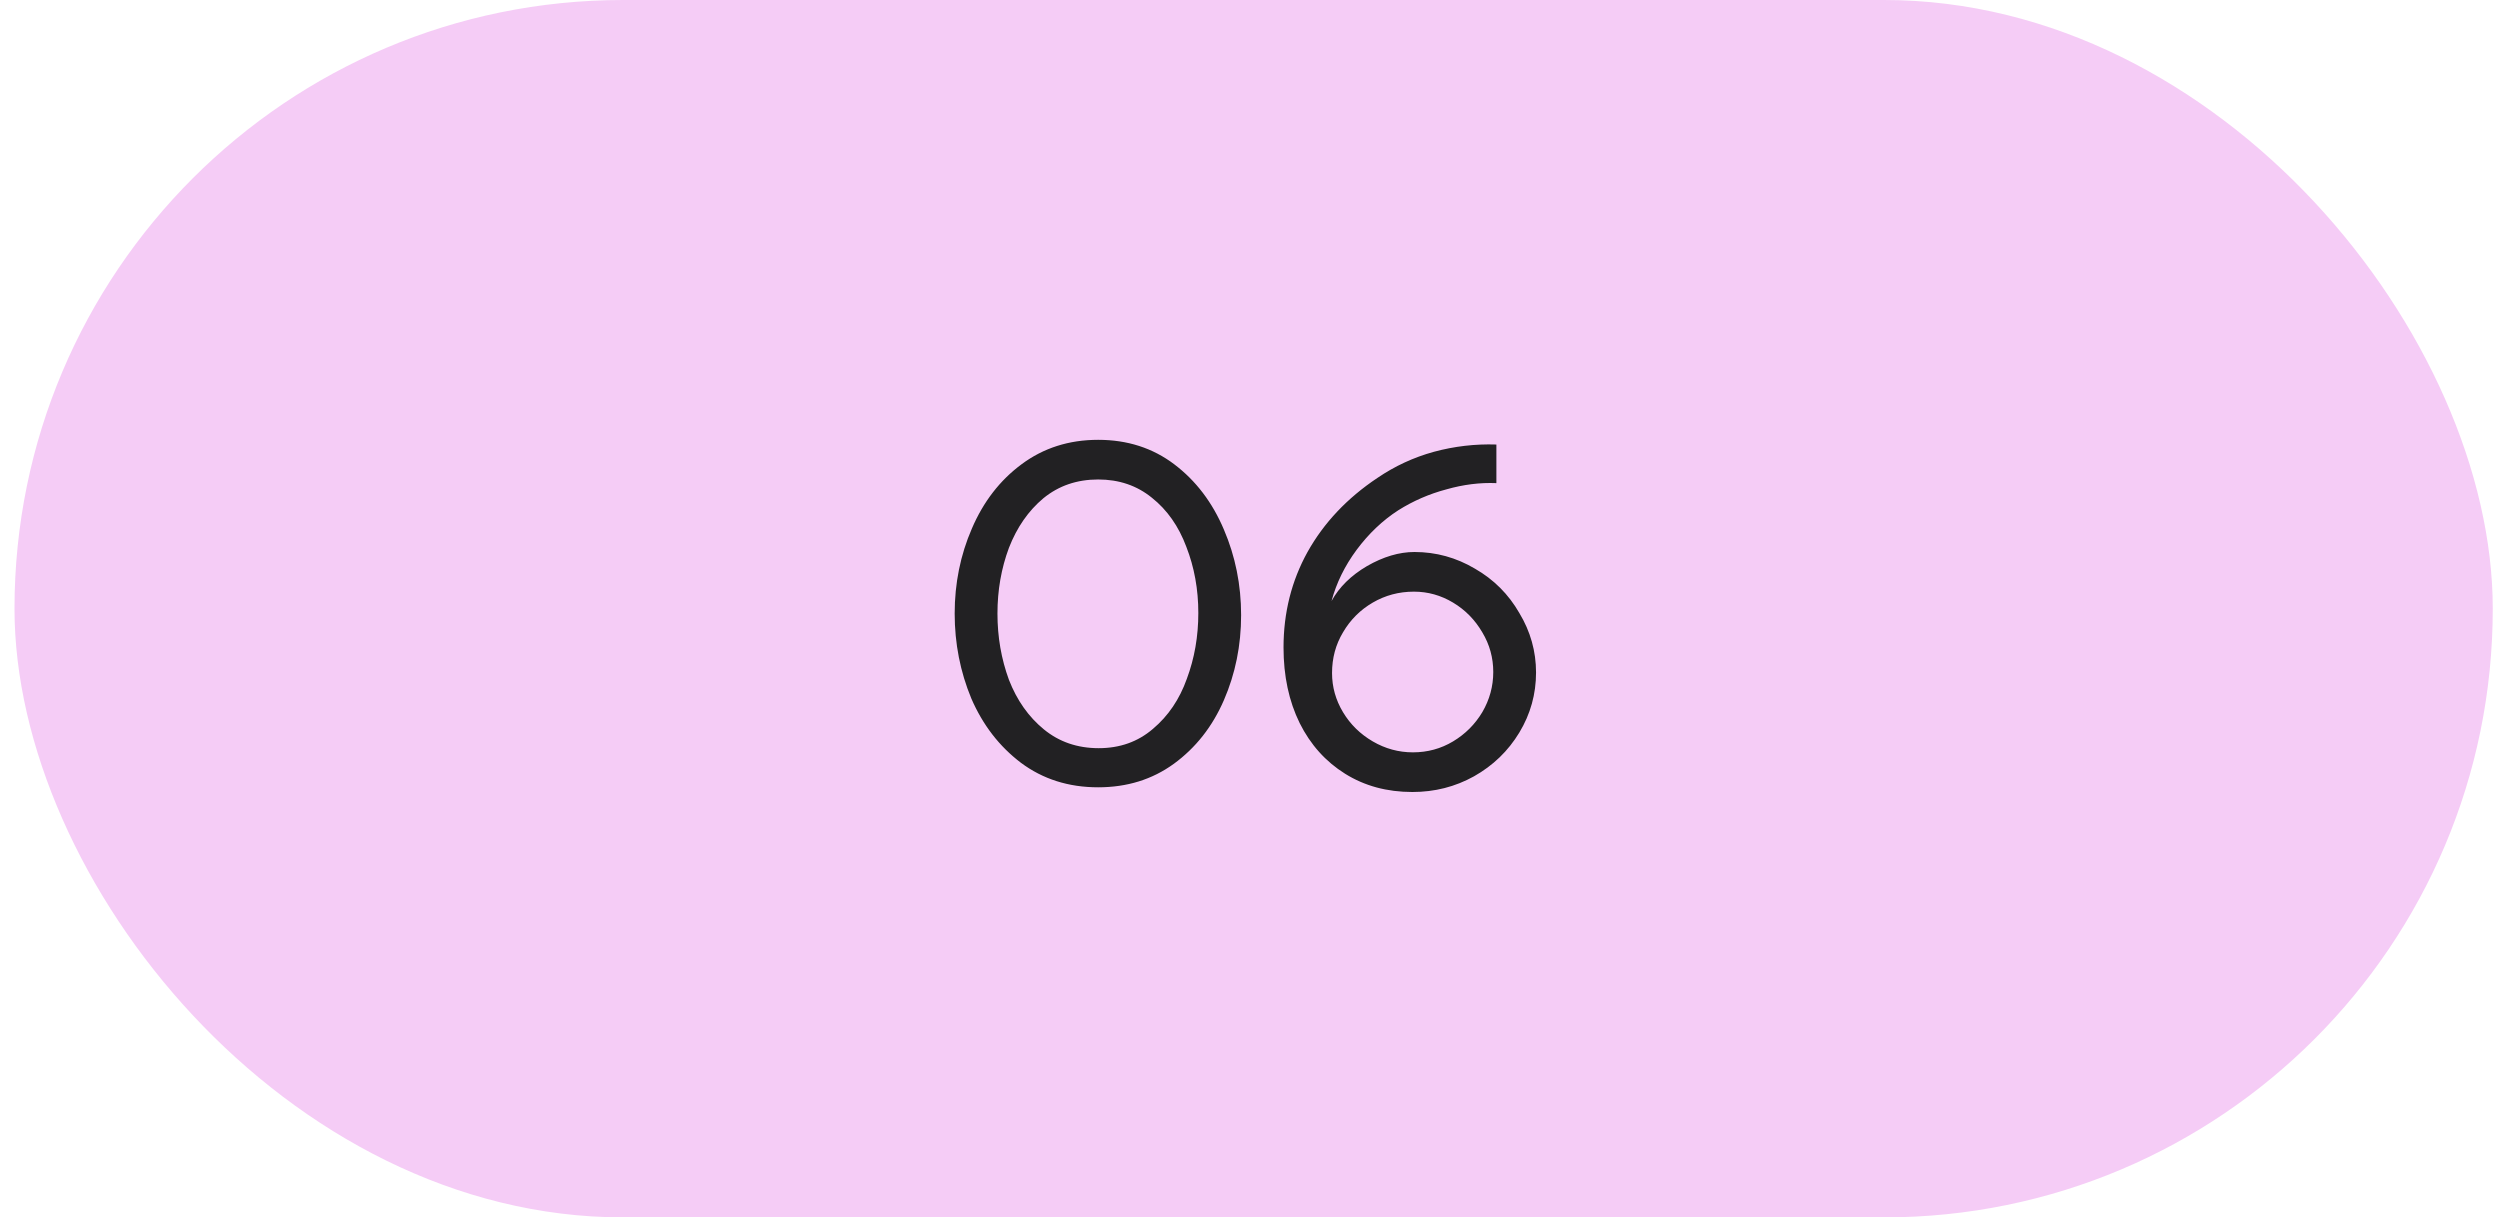 <?xml version="1.0" encoding="UTF-8"?> <svg xmlns="http://www.w3.org/2000/svg" width="115" height="56" viewBox="0 0 115 56" fill="none"> <rect x="0.667" width="114" height="56" rx="28" fill="#F5CCF6"></rect> <path d="M50.515 36.216C49.155 36.216 47.971 35.84 46.963 35.088C45.971 34.336 45.211 33.352 44.683 32.136C44.171 30.904 43.915 29.6 43.915 28.224C43.915 26.832 44.179 25.528 44.707 24.312C45.235 23.08 45.995 22.096 46.987 21.36C47.995 20.608 49.171 20.232 50.515 20.232C51.859 20.232 53.027 20.608 54.019 21.36C55.011 22.112 55.771 23.112 56.299 24.36C56.827 25.592 57.091 26.904 57.091 28.296C57.091 29.688 56.827 30.992 56.299 32.208C55.771 33.424 55.003 34.4 53.995 35.136C53.003 35.856 51.843 36.216 50.515 36.216ZM50.539 34.416C51.515 34.416 52.347 34.12 53.035 33.528C53.739 32.936 54.259 32.168 54.595 31.224C54.947 30.28 55.123 29.272 55.123 28.2C55.123 27.112 54.939 26.096 54.571 25.152C54.219 24.208 53.691 23.456 52.987 22.896C52.299 22.336 51.475 22.056 50.515 22.056C49.539 22.056 48.699 22.344 47.995 22.92C47.307 23.496 46.779 24.256 46.411 25.2C46.059 26.144 45.883 27.152 45.883 28.224C45.883 29.296 46.059 30.312 46.411 31.272C46.779 32.216 47.315 32.976 48.019 33.552C48.723 34.128 49.563 34.416 50.539 34.416ZM64.97 36.432C63.802 36.432 62.77 36.152 61.874 35.592C60.978 35.032 60.282 34.256 59.786 33.264C59.29 32.256 59.042 31.096 59.042 29.784C59.042 28.184 59.41 26.72 60.146 25.392C60.898 24.048 61.97 22.912 63.362 21.984C64.162 21.44 65.026 21.04 65.954 20.784C66.898 20.528 67.858 20.416 68.834 20.448V22.224C68.082 22.192 67.314 22.288 66.53 22.512C65.746 22.72 65.01 23.04 64.322 23.472C63.602 23.936 62.962 24.544 62.402 25.296C61.858 26.032 61.474 26.816 61.25 27.648C61.602 27.008 62.146 26.472 62.882 26.04C63.634 25.608 64.362 25.392 65.066 25.392C66.058 25.392 66.986 25.648 67.85 26.16C68.714 26.656 69.394 27.336 69.89 28.2C70.402 29.048 70.658 29.96 70.658 30.936C70.658 31.928 70.402 32.848 69.89 33.696C69.378 34.544 68.682 35.216 67.802 35.712C66.938 36.192 65.994 36.432 64.97 36.432ZM64.994 34.608C65.666 34.608 66.282 34.44 66.842 34.104C67.402 33.768 67.85 33.32 68.186 32.76C68.522 32.184 68.69 31.568 68.69 30.912C68.69 30.256 68.522 29.648 68.186 29.088C67.85 28.512 67.402 28.056 66.842 27.72C66.282 27.384 65.682 27.216 65.042 27.216C64.354 27.216 63.722 27.384 63.146 27.72C62.57 28.056 62.114 28.512 61.778 29.088C61.442 29.648 61.274 30.272 61.274 30.96C61.274 31.6 61.442 32.2 61.778 32.76C62.114 33.32 62.57 33.768 63.146 34.104C63.722 34.44 64.338 34.608 64.994 34.608Z" fill="#222123"></path> </svg> 